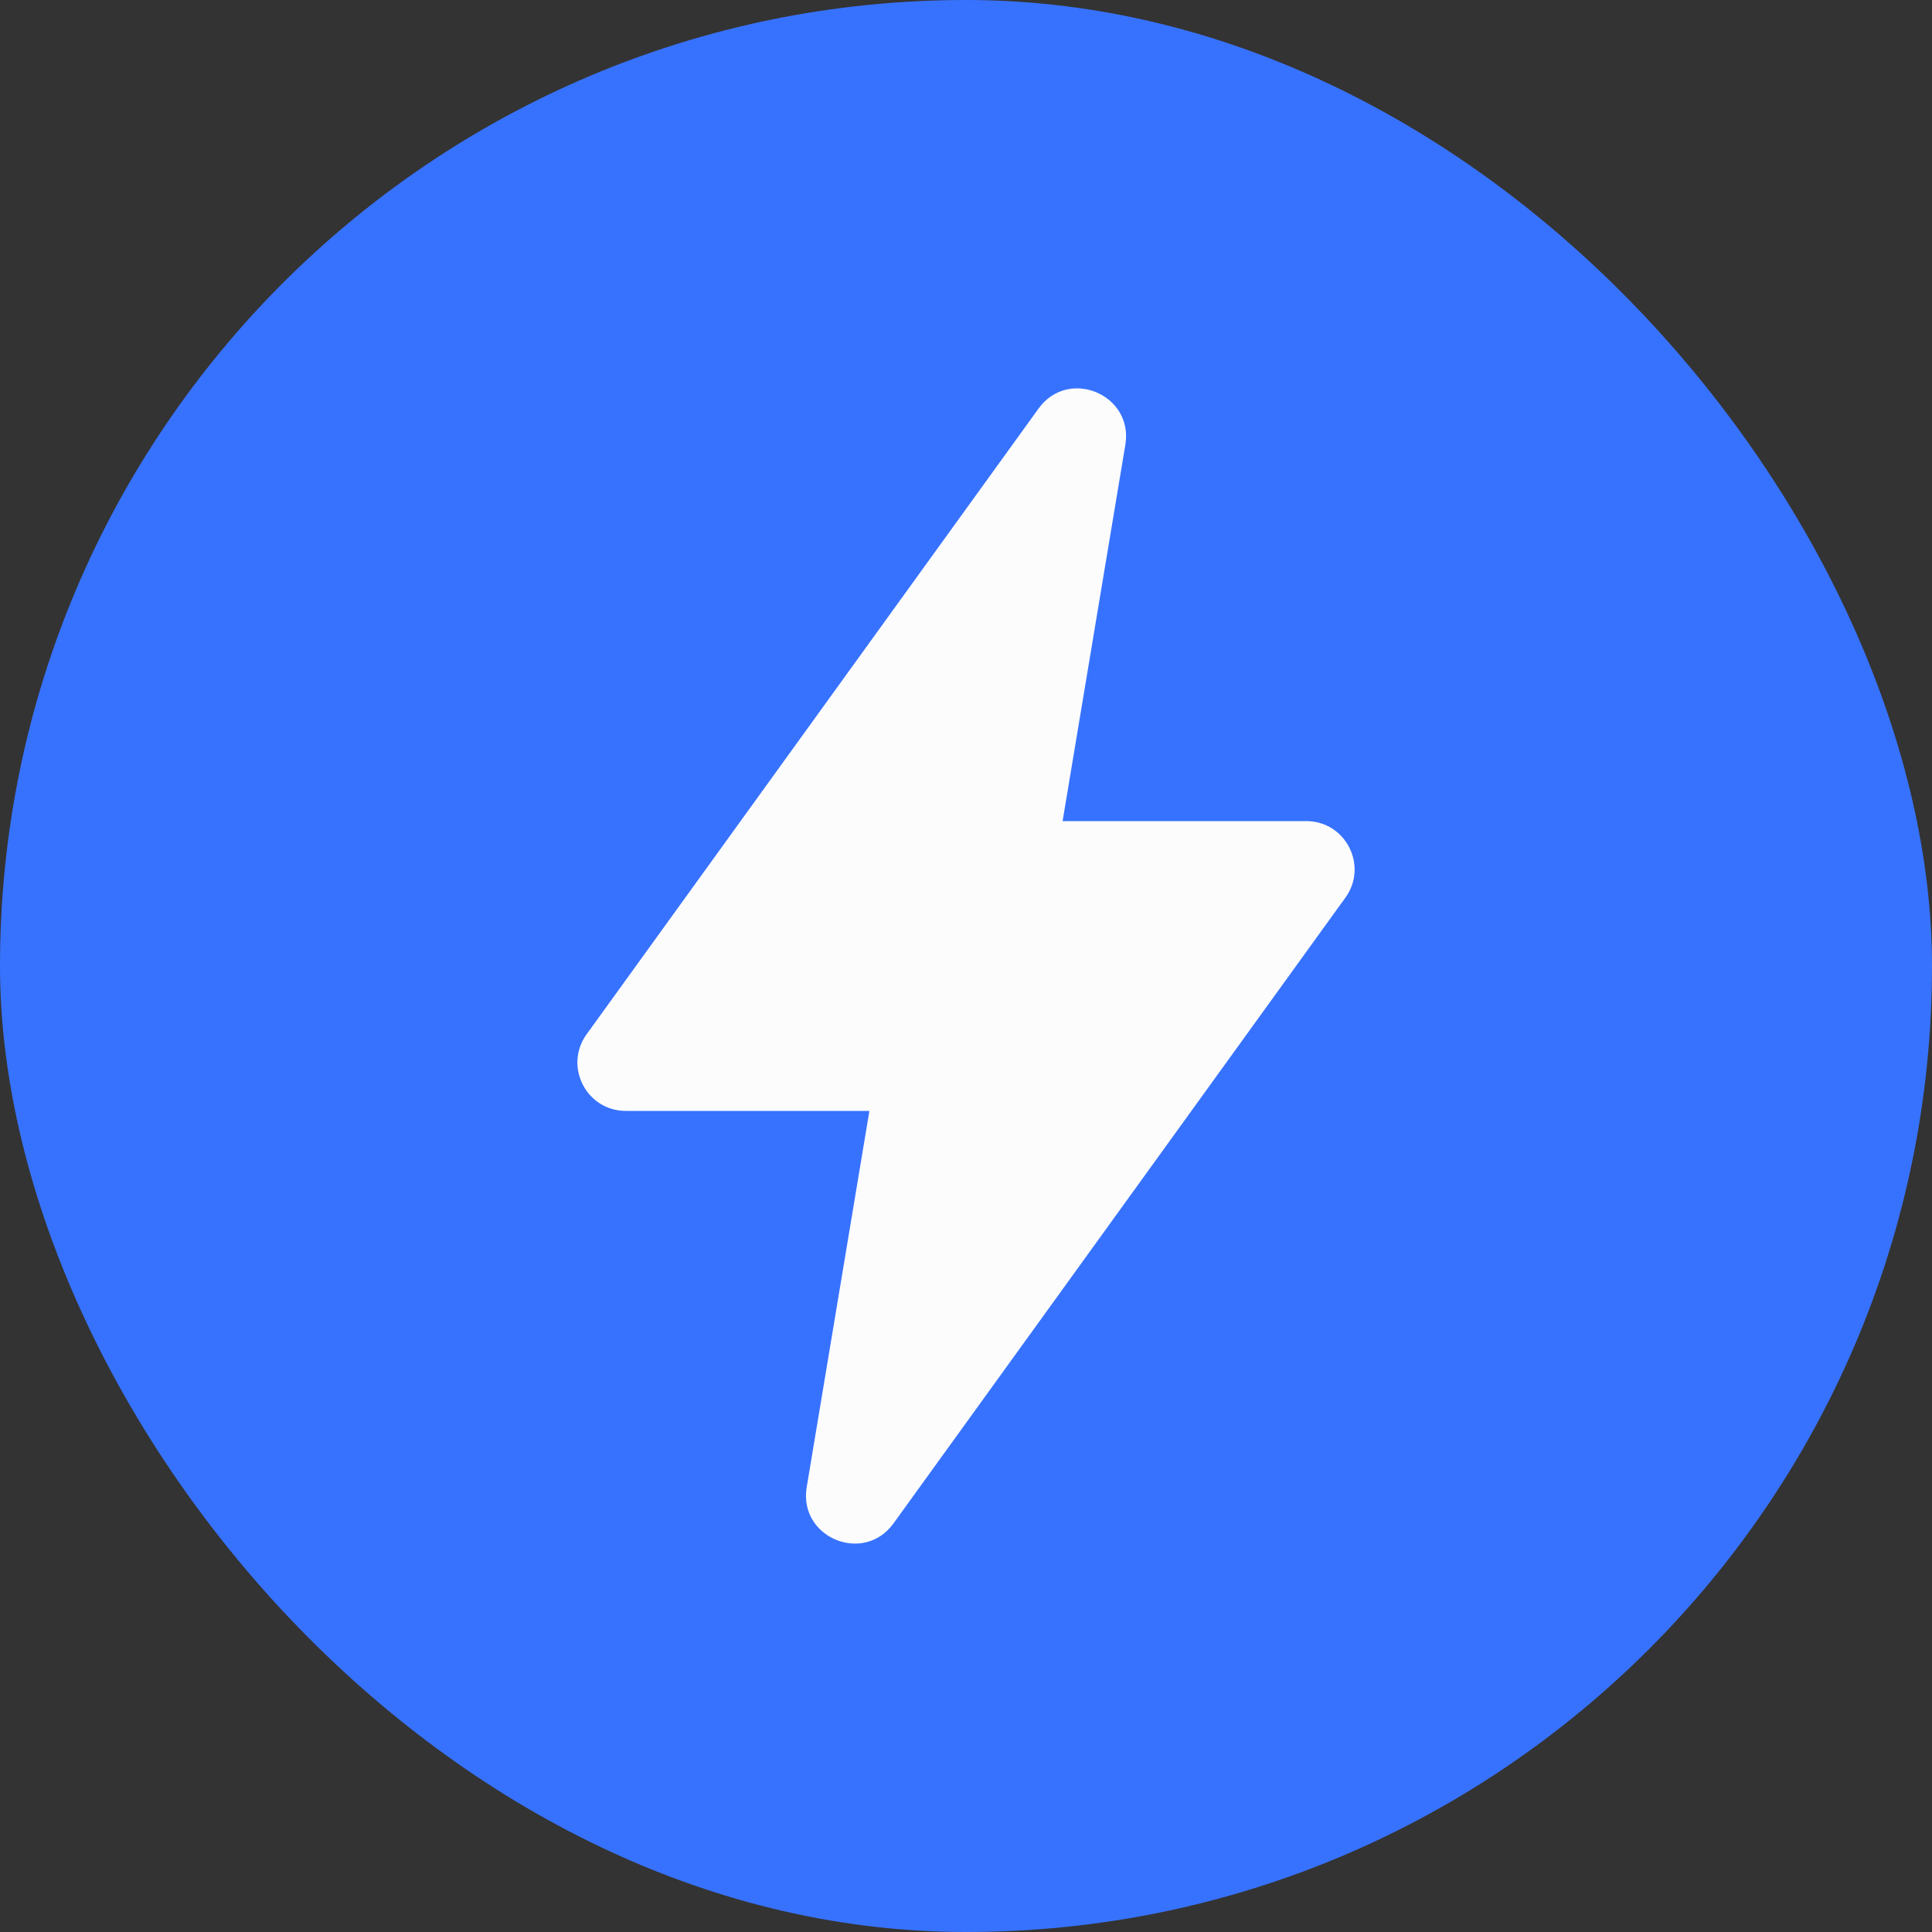 <svg width="40" height="40" viewBox="0 0 40 40" fill="none" xmlns="http://www.w3.org/2000/svg">
<rect x="0" y="0" width="40" height="40" fill="#333333" stroke="none"/>
<rect width="40" height="40" rx="20" fill="#3772FF"/>
<path d="M12.145 21.414L21.502 8.459C22.12 7.602 23.472 8.167 23.299 9.209L22 17H27.044C27.86 17 28.333 17.924 27.855 18.585L18.499 31.54C17.88 32.397 16.528 31.833 16.702 30.79L18 23H12.956C12.14 23 11.668 22.075 12.145 21.414Z" fill="#FCFCFD"/>
</svg>

